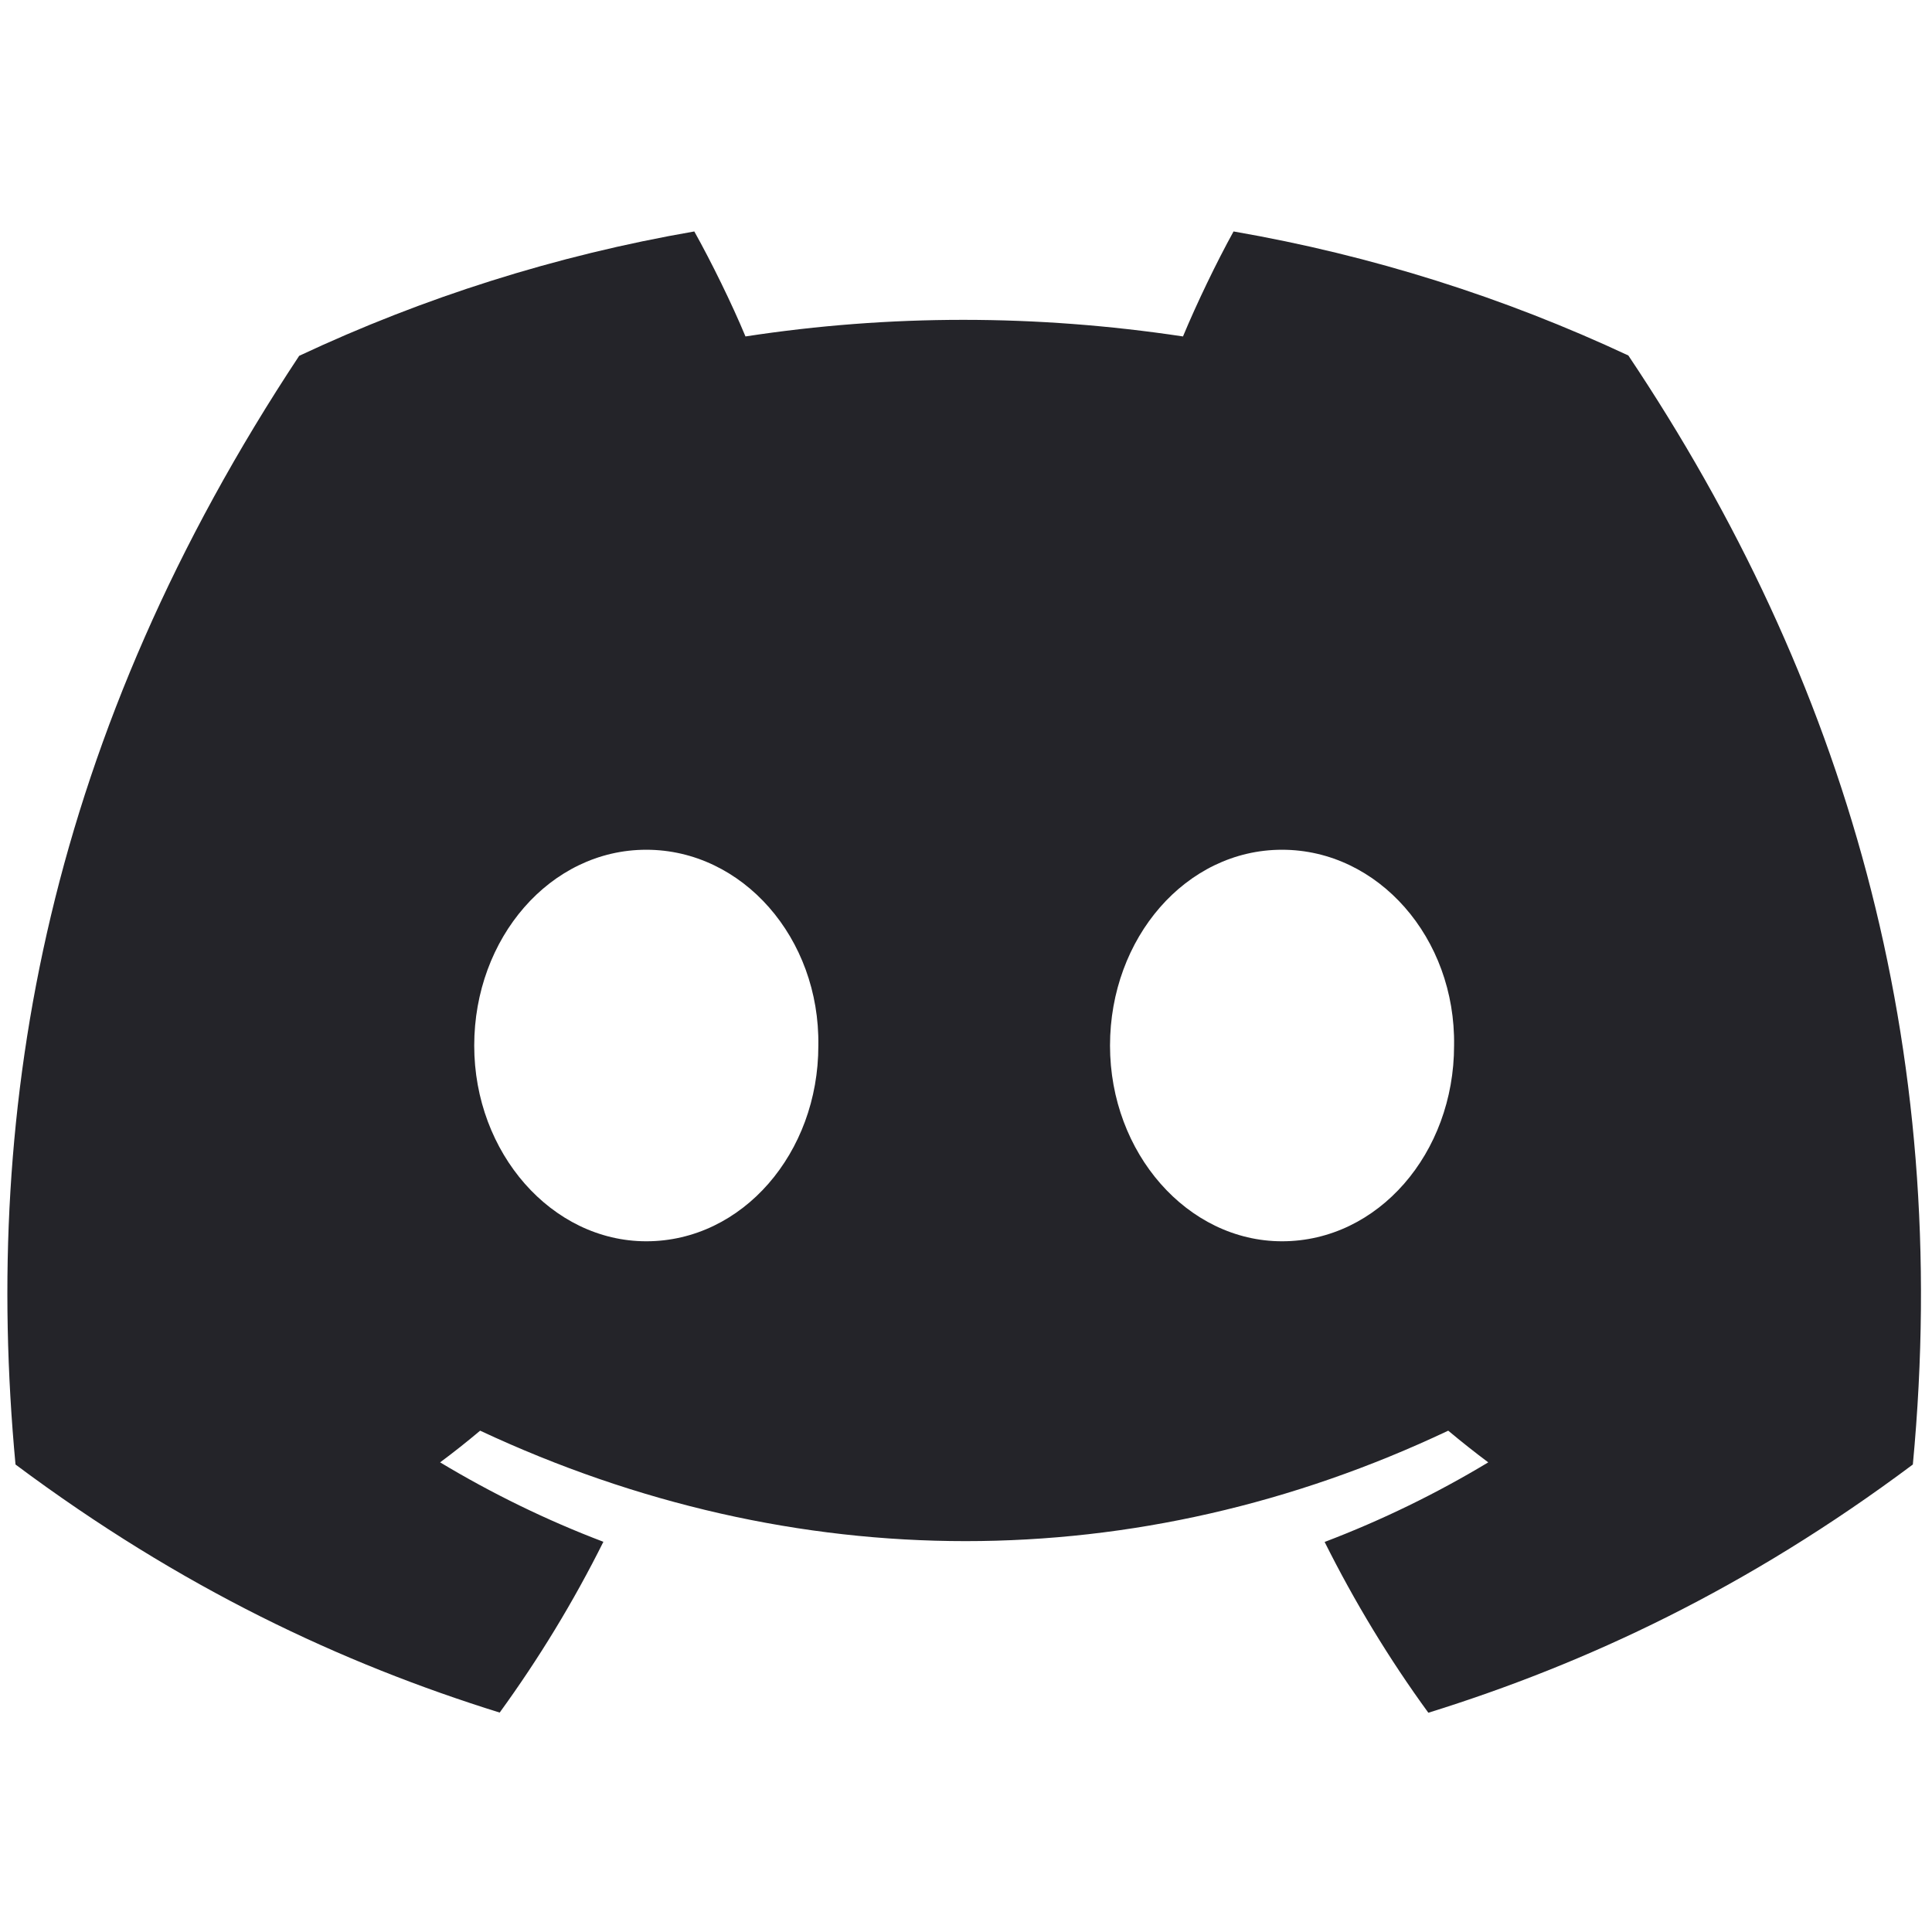 <svg width="35" height="35" viewBox="0 0 35 35" fill="none" xmlns="http://www.w3.org/2000/svg">
<g clip-path="url(#clip0_42_67296)">
<path d="M29.499 6.44C27.255 5.39 24.856 4.627 22.347 4.193C22.039 4.75 21.679 5.499 21.431 6.095C18.765 5.694 16.122 5.694 13.505 6.095C13.257 5.499 12.889 4.75 12.578 4.193C10.067 4.627 7.664 5.393 5.42 6.446C0.894 13.286 -0.333 19.955 0.281 26.531C3.283 28.772 6.192 30.134 9.052 31.025C9.758 30.053 10.388 29.02 10.931 27.931C9.898 27.539 8.908 27.054 7.973 26.492C8.221 26.308 8.463 26.116 8.698 25.918C14.402 28.586 20.6 28.586 26.236 25.918C26.473 26.116 26.715 26.308 26.961 26.492C26.023 27.057 25.03 27.541 23.997 27.934C24.54 29.02 25.167 30.056 25.876 31.028C28.739 30.137 31.651 28.775 34.653 26.531C35.373 18.908 33.423 12.3 29.499 6.44ZM11.708 22.487C9.996 22.487 8.591 20.888 8.591 18.942C8.591 16.995 9.966 15.394 11.708 15.394C13.45 15.394 14.855 16.992 14.825 18.942C14.827 20.888 13.45 22.487 11.708 22.487ZM23.225 22.487C21.513 22.487 20.109 20.888 20.109 18.942C20.109 16.995 21.483 15.394 23.225 15.394C24.968 15.394 26.372 16.992 26.342 18.942C26.342 20.888 24.968 22.487 23.225 22.487Z" fill="#242429"/>
</g>
<defs>
<clipPath id="clip0_42_67296">
<rect width="34.667" height="34.667" fill="white" transform="translate(0.134 0.333)"/>
</clipPath>
</defs>
</svg>
